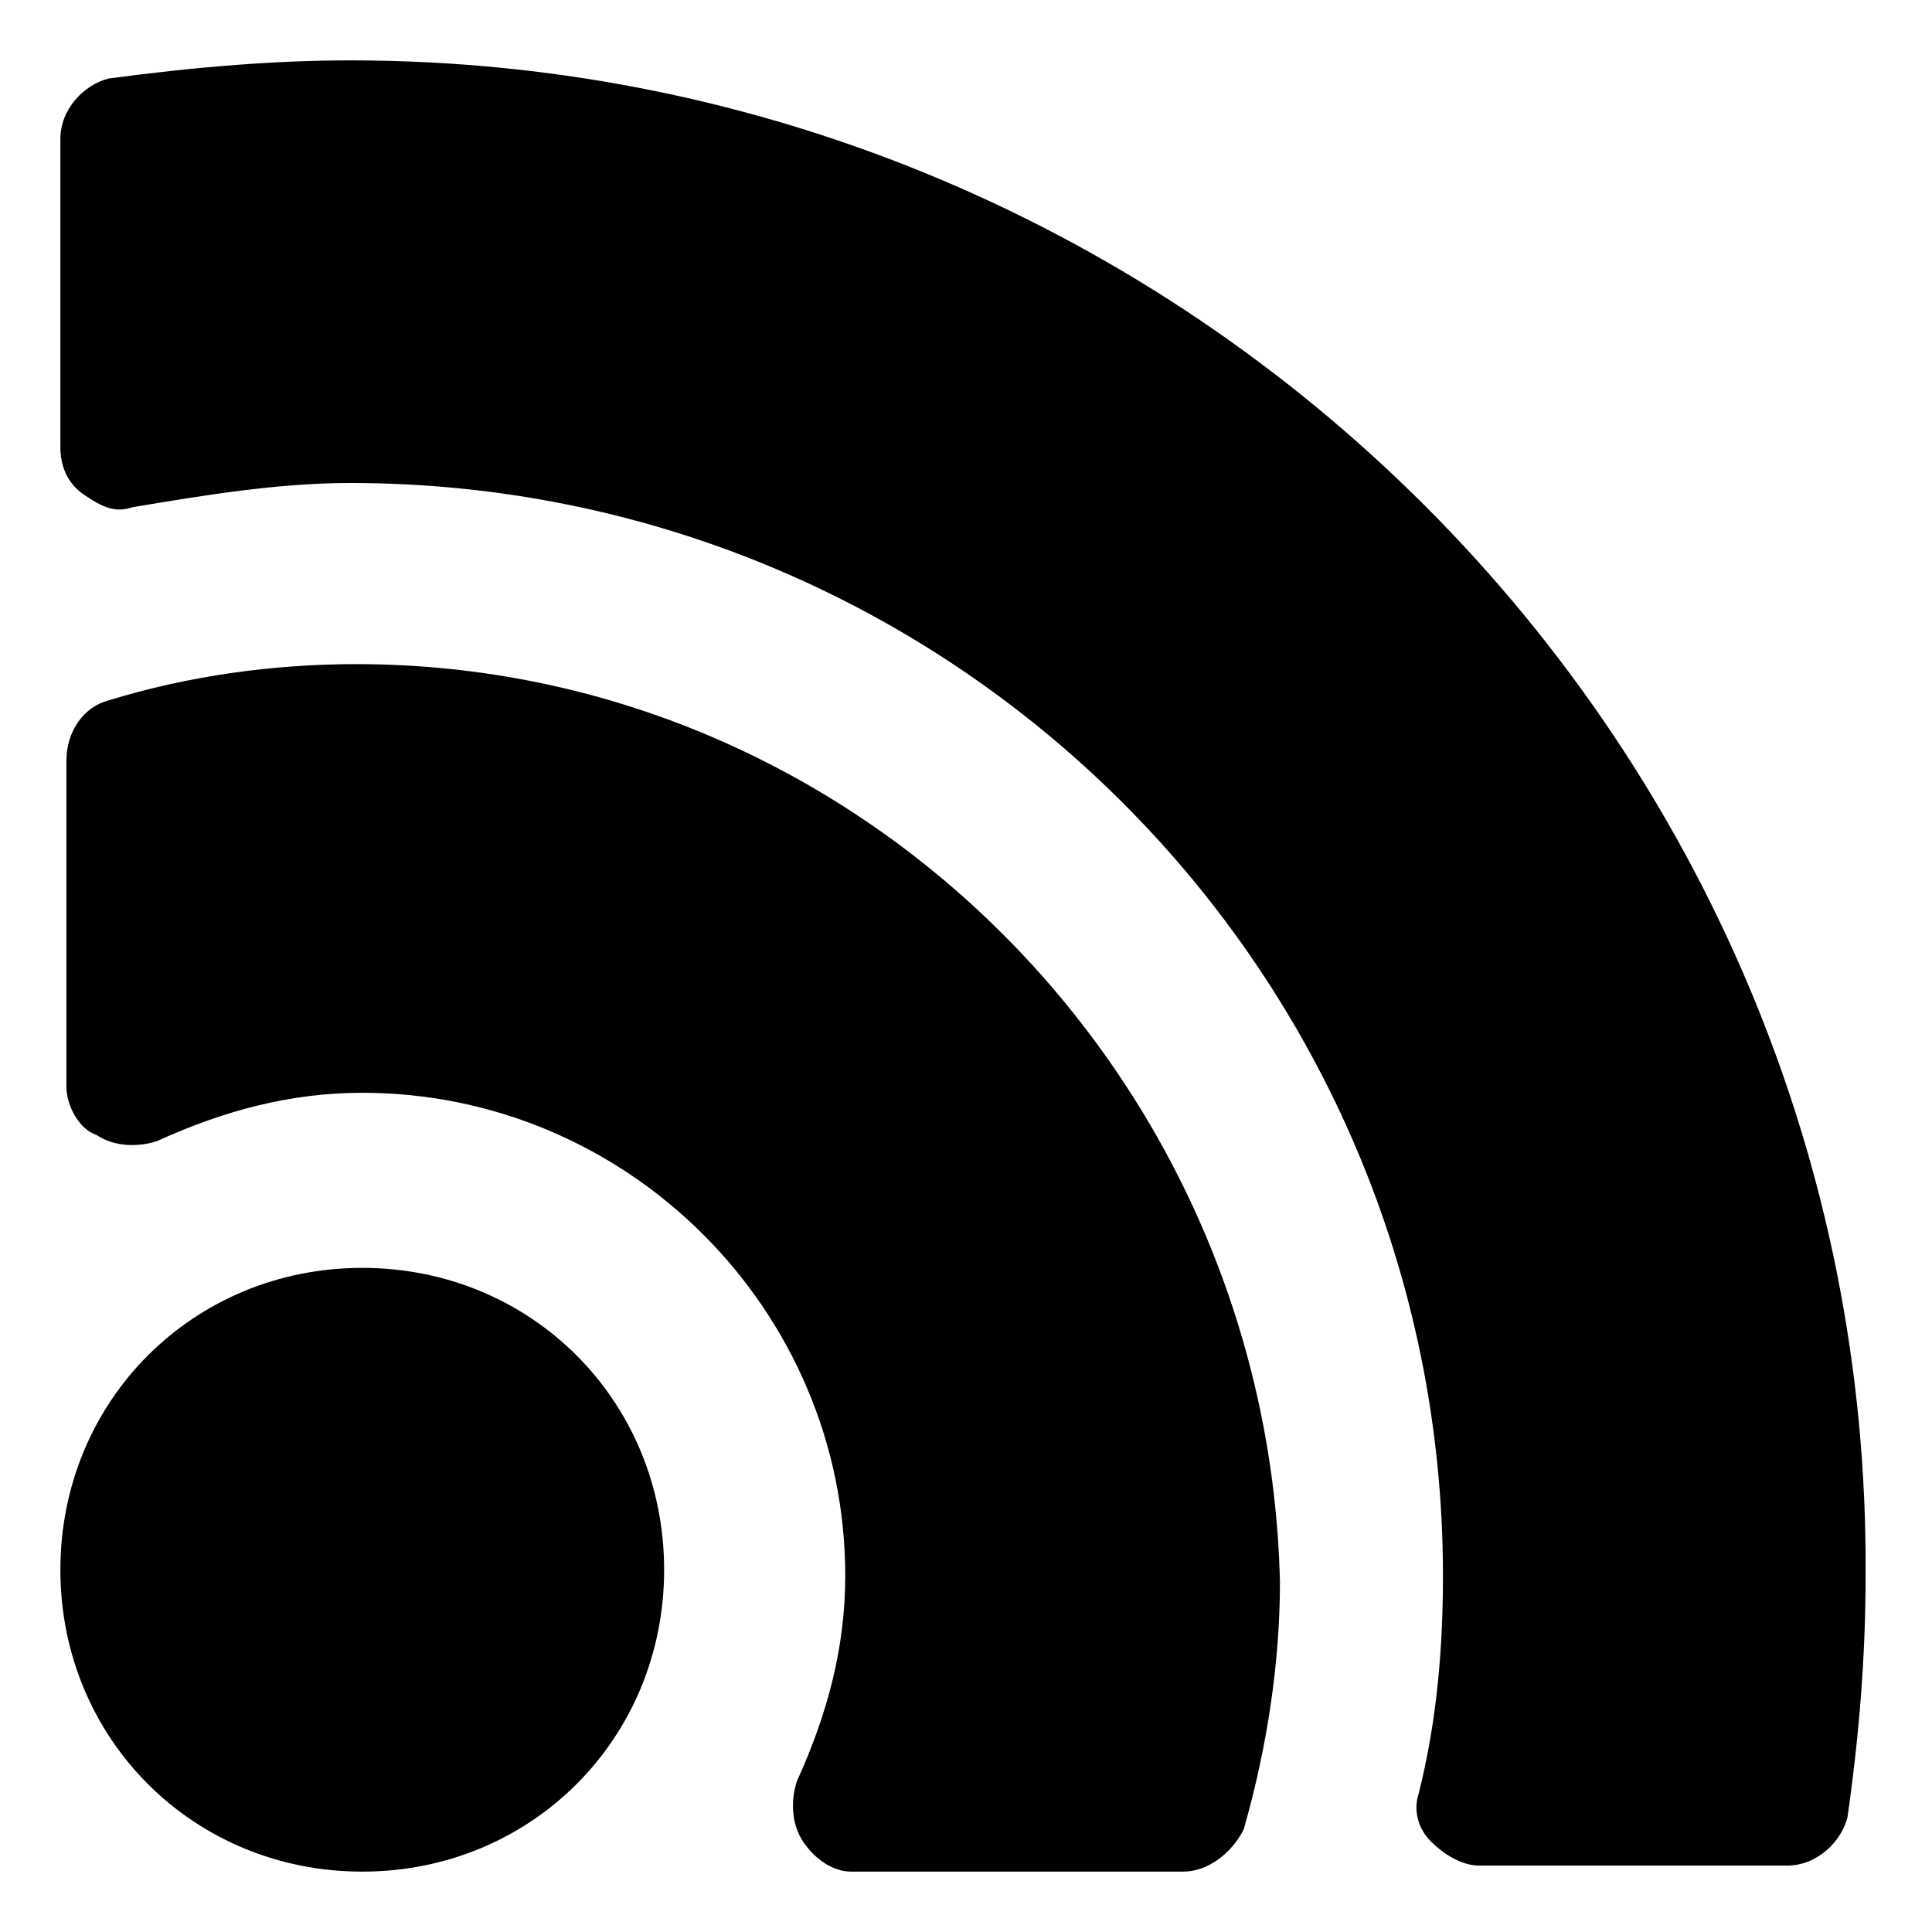 <?xml version="1.0" encoding="utf-8"?>

<!-- Скачано с сайта svg4.ru / Downloaded from svg4.ru -->
<svg fill="#000000" height="800px" width="800px" version="1.1" id="Icons" xmlns="http://www.w3.org/2000/svg" xmlns:xlink="http://www.w3.org/1999/xlink" 
	 viewBox="0 0 32 32" xml:space="preserve">
<g>
	<path d="M6,21c-2.8,0-5,2.2-5,5s2.2,5,5,5s5-2.2,5-5S8.8,21,6,21z"/>
	<path d="M5.8,1c-1.2,0-2.5,0.1-4,0.3C1.4,1.4,1,1.8,1,2.3v5.1c0,0.3,0.1,0.6,0.4,0.8s0.5,0.3,0.8,0.2c1.2-0.2,2.4-0.4,3.6-0.4
		c10,0,18.1,8.1,18.1,18.1c0,1.2-0.1,2.4-0.4,3.6c-0.1,0.3,0,0.6,0.2,0.8c0.2,0.2,0.5,0.4,0.8,0.4h5.1c0.5,0,0.9-0.4,1-0.8
		c0.2-1.4,0.3-2.7,0.3-4C31,12.3,19.7,1,5.8,1z"/>
	<path d="M5.9,11c-1.4,0-2.8,0.2-4.1,0.6c-0.4,0.1-0.7,0.5-0.7,1V18c0,0.3,0.2,0.7,0.5,0.8c0.3,0.2,0.7,0.2,1,0.1
		c1.1-0.5,2.2-0.8,3.4-0.8c4.4,0,8,3.6,8,8c0,1.2-0.3,2.3-0.8,3.4c-0.1,0.3-0.1,0.7,0.1,1c0.2,0.3,0.5,0.5,0.8,0.5h5.5
		c0.4,0,0.8-0.3,1-0.7c0.4-1.4,0.6-2.8,0.6-4.1C21,17.8,14.2,11,5.9,11z"/>
</g>
</svg>